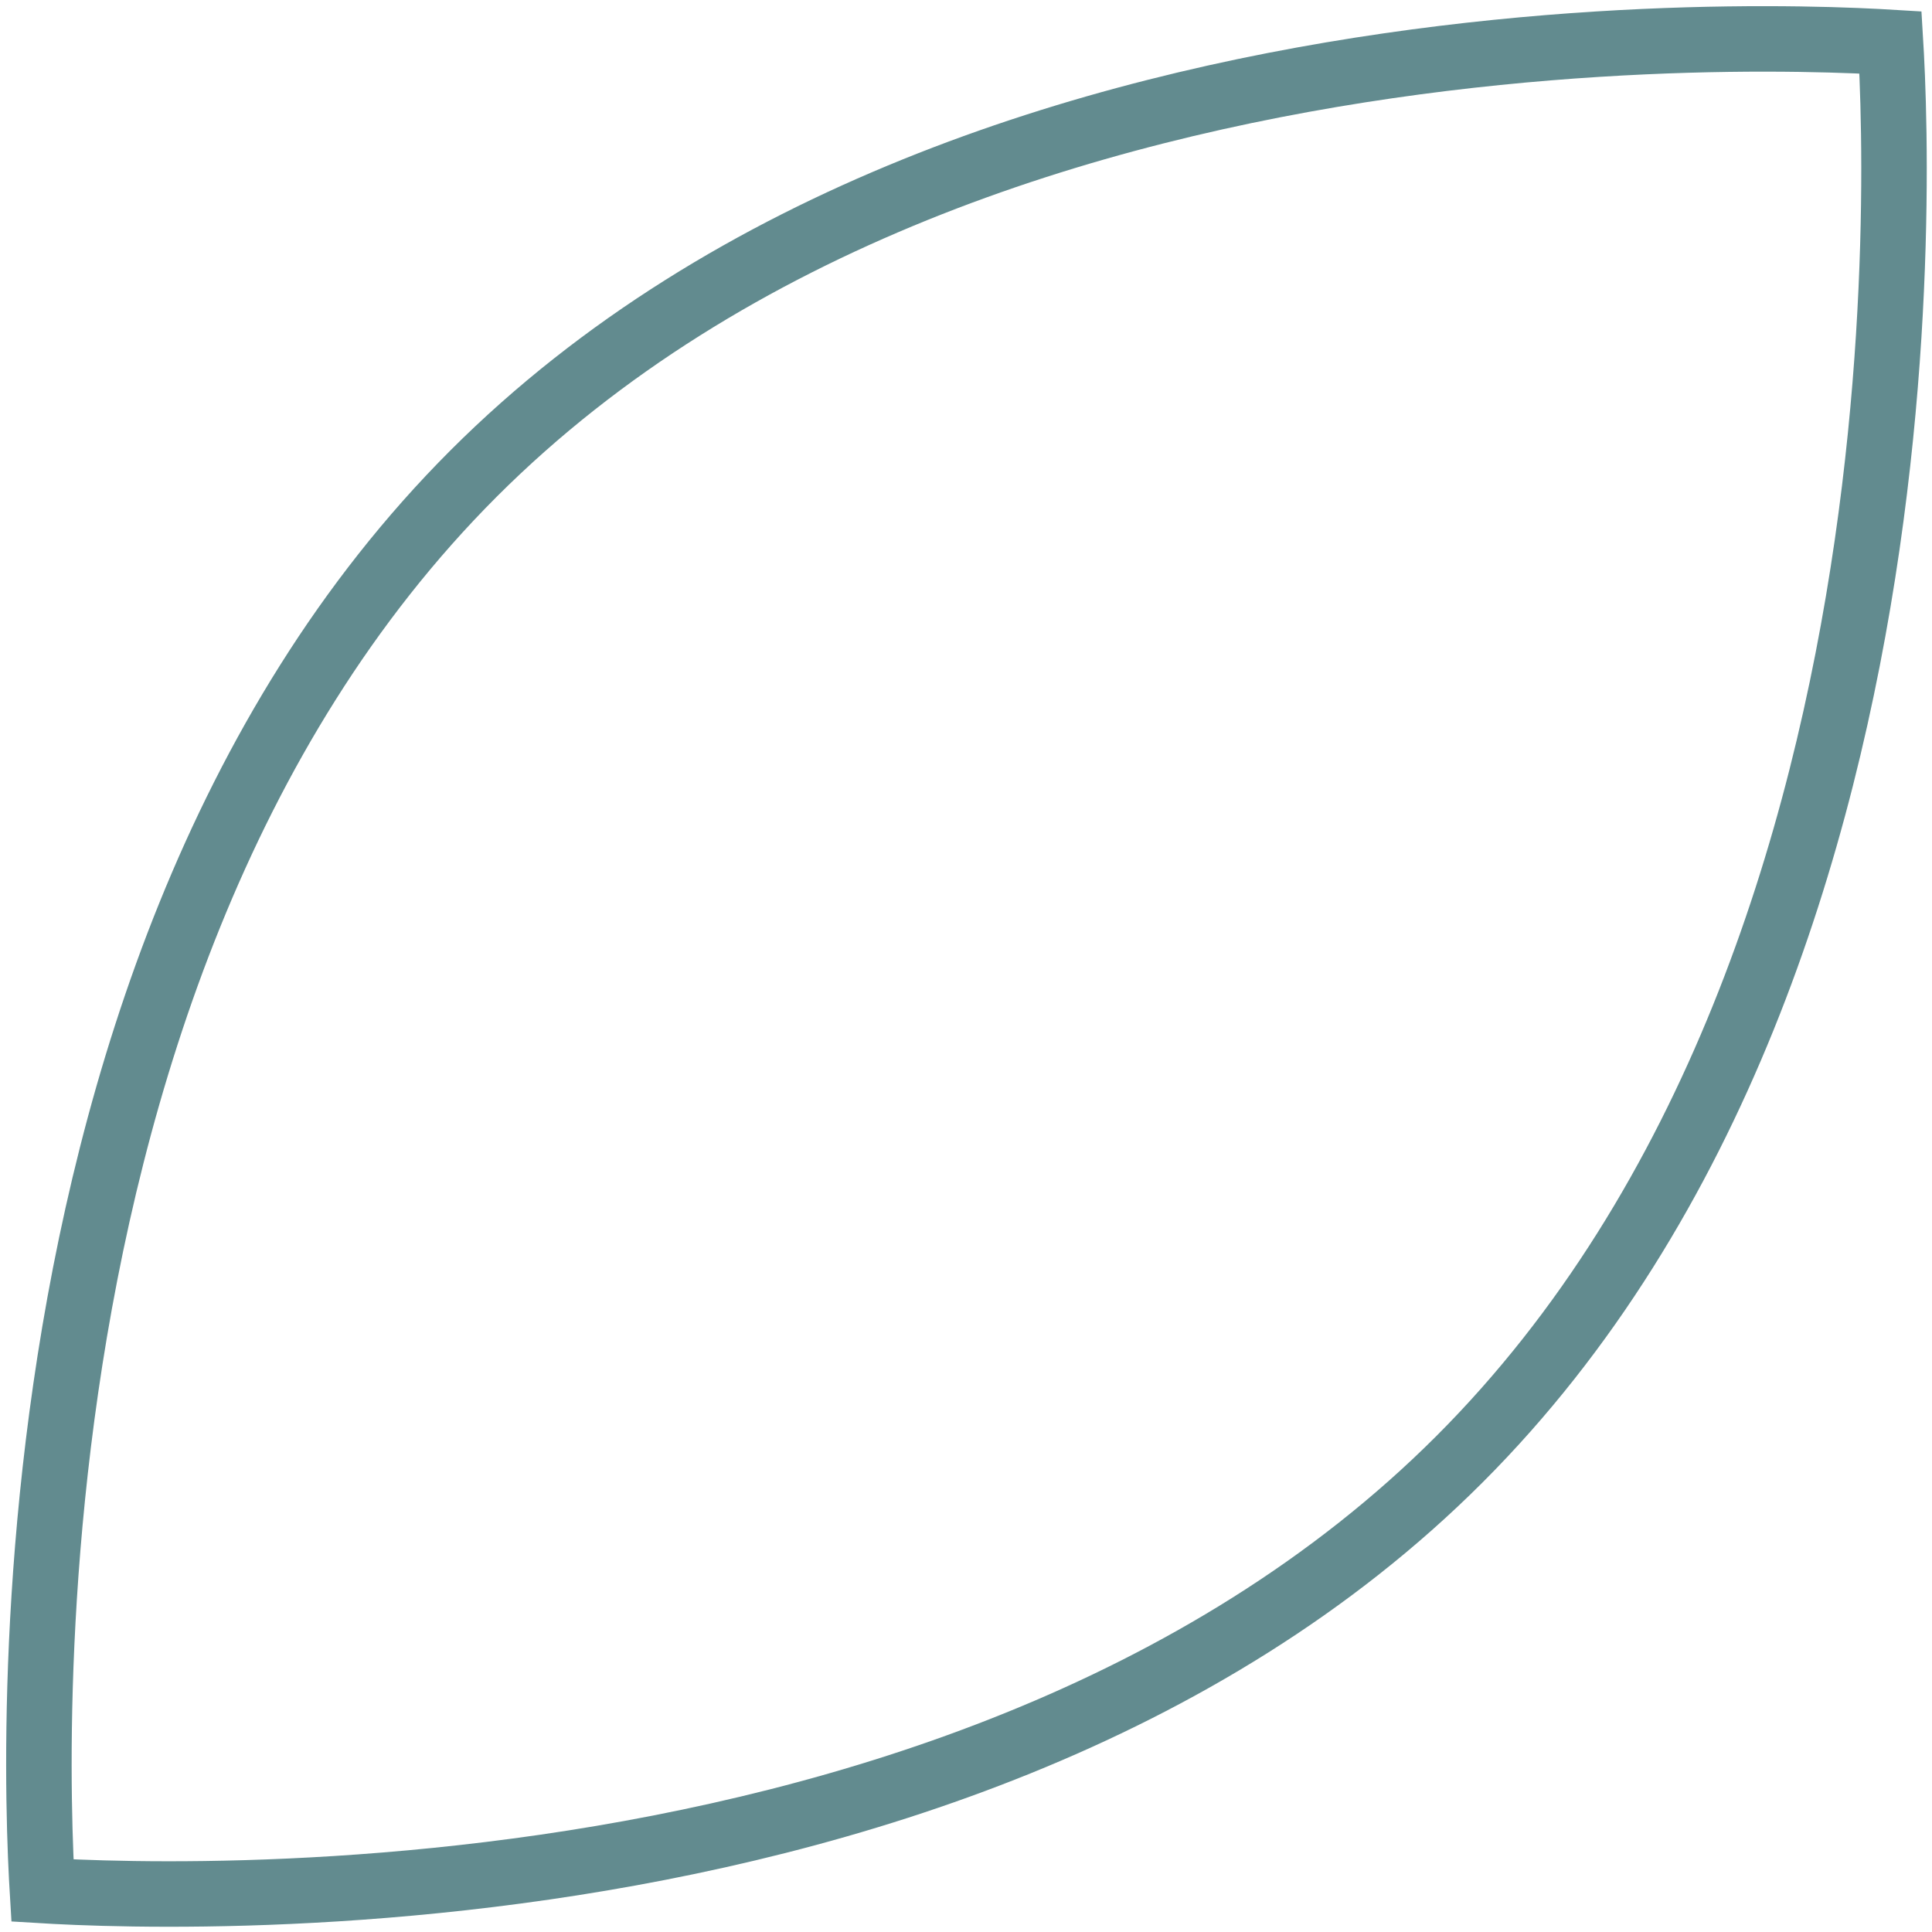 <?xml version="1.0" encoding="UTF-8"?> <svg xmlns="http://www.w3.org/2000/svg" width="295" height="295" viewBox="0 0 295 295" fill="none"><path d="M288.774 8.403C288.983 12.424 289.194 18.279 289.2 25.567C289.21 40.15 288.395 60.426 285.097 83.174C278.481 128.807 261.973 183.688 222.831 222.831C183.688 261.973 128.807 278.481 83.173 285.097C60.426 288.395 40.151 289.21 25.567 289.199C18.28 289.194 12.424 288.983 8.404 288.774C7.705 288.737 7.062 288.698 6.476 288.663C6.441 288.077 6.402 287.434 6.366 286.736C6.157 282.716 5.946 276.86 5.94 269.572C5.93 254.989 6.744 234.714 10.042 211.966C16.658 166.332 33.166 111.451 72.309 72.309C111.452 33.166 166.332 16.659 211.966 10.043C234.713 6.745 254.989 5.93 269.573 5.94C276.86 5.945 282.716 6.157 286.736 6.365C287.435 6.402 288.078 6.441 288.663 6.476C288.698 7.061 288.738 7.704 288.774 8.403Z" stroke="#628B8F" stroke-width="10"></path></svg> 